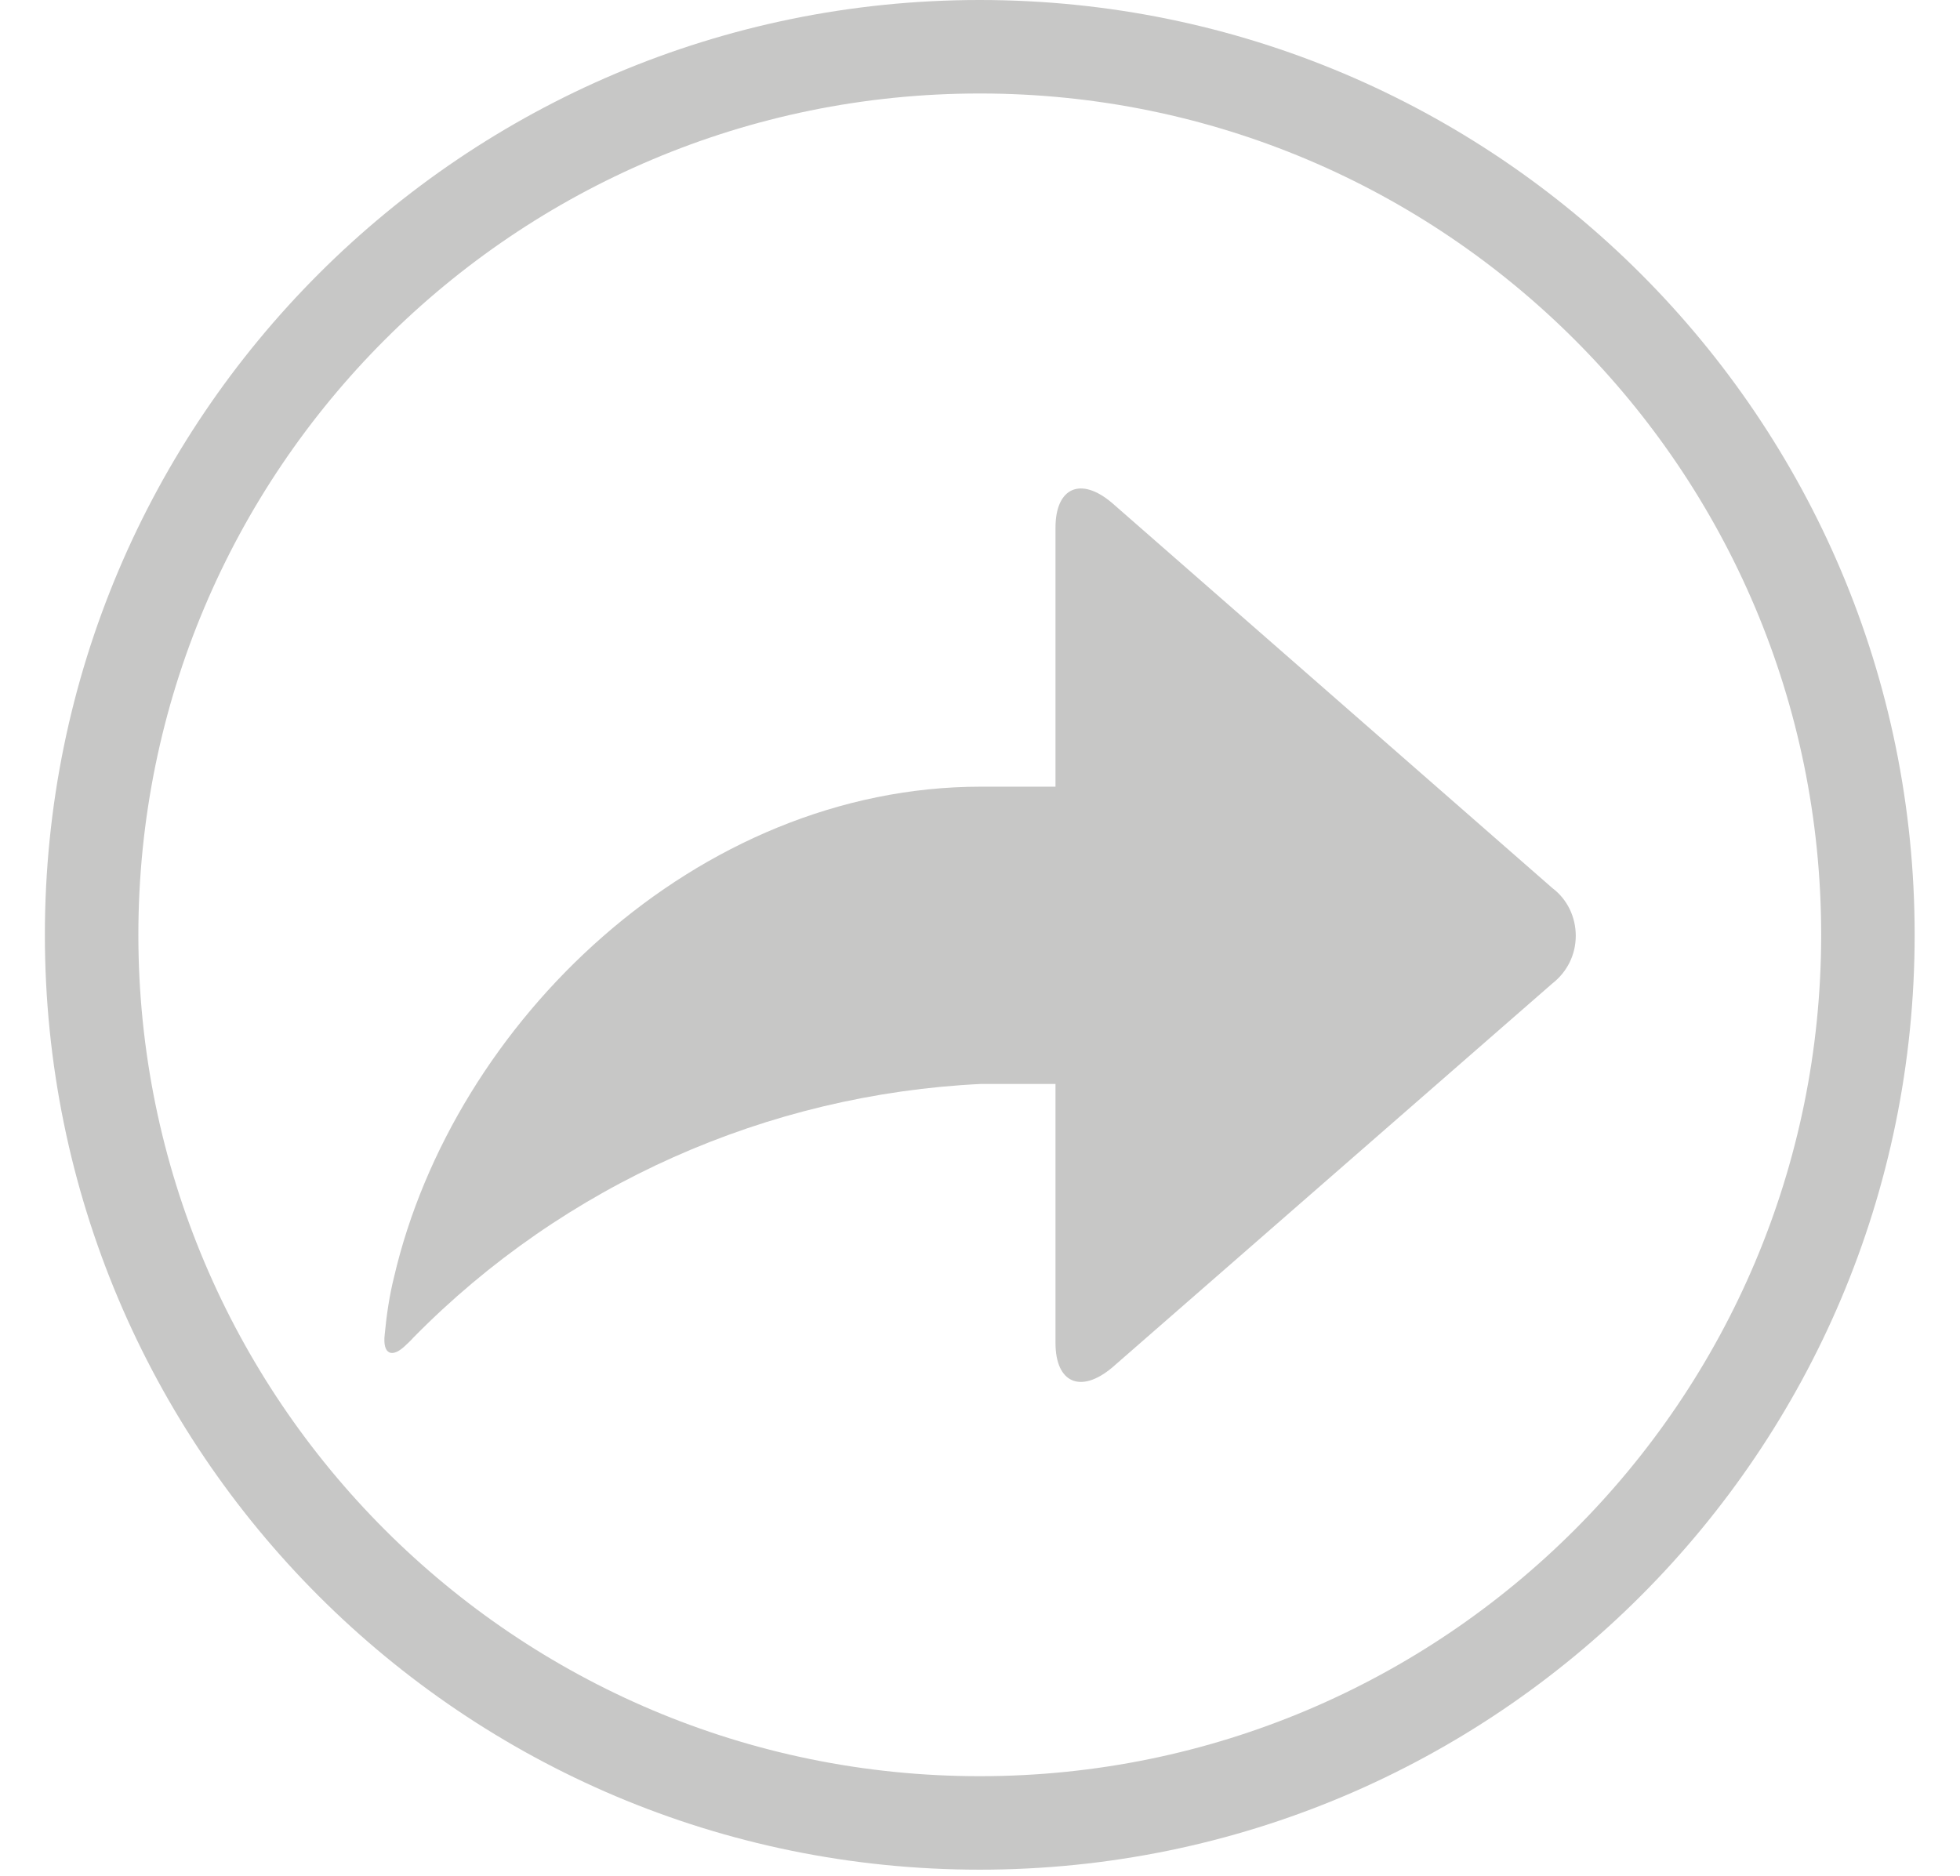 <?xml version="1.0" encoding="UTF-8"?>
<svg id="Icons" xmlns="http://www.w3.org/2000/svg" viewBox="0 0 41.93 40.13">
  <defs>
    <style>
      .cls-1, .cls-2 {
        fill: #c7c7c6;
      }

      .cls-2 {
        fill-rule: evenodd;
      }
    </style>
  </defs>
  <path class="cls-1" d="M20.96,0C32.01,0,40.96,8.96,40.96,20s-8.95,20-20,20S.96,31.05.96,20,9.92,0,20.96,0ZM20.96,38c9.94,0,18-8.06,18-18S30.91,2,20.96,2,2.96,10.06,2.96,20s8.06,18,18,18Z"/>
  <path class="cls-2" d="M22.58,23.19v5.54c0,.86.54,1.09,1.21.53l9.42-8.22c.32-.25.5-.62.5-1.02s-.18-.78-.5-1.02l-9.42-8.24c-.67-.57-1.21-.33-1.21.53v5.54h-1.59c-6.09,0-11.29,5.04-12.56,10.49-.1.4-.16.81-.2,1.23-.05.43.16.52.46.22,0,0,.09-.08.16-.16,3.22-3.27,7.56-5.2,12.14-5.42h1.59,0s0,0,0,0Z"/>
</svg>